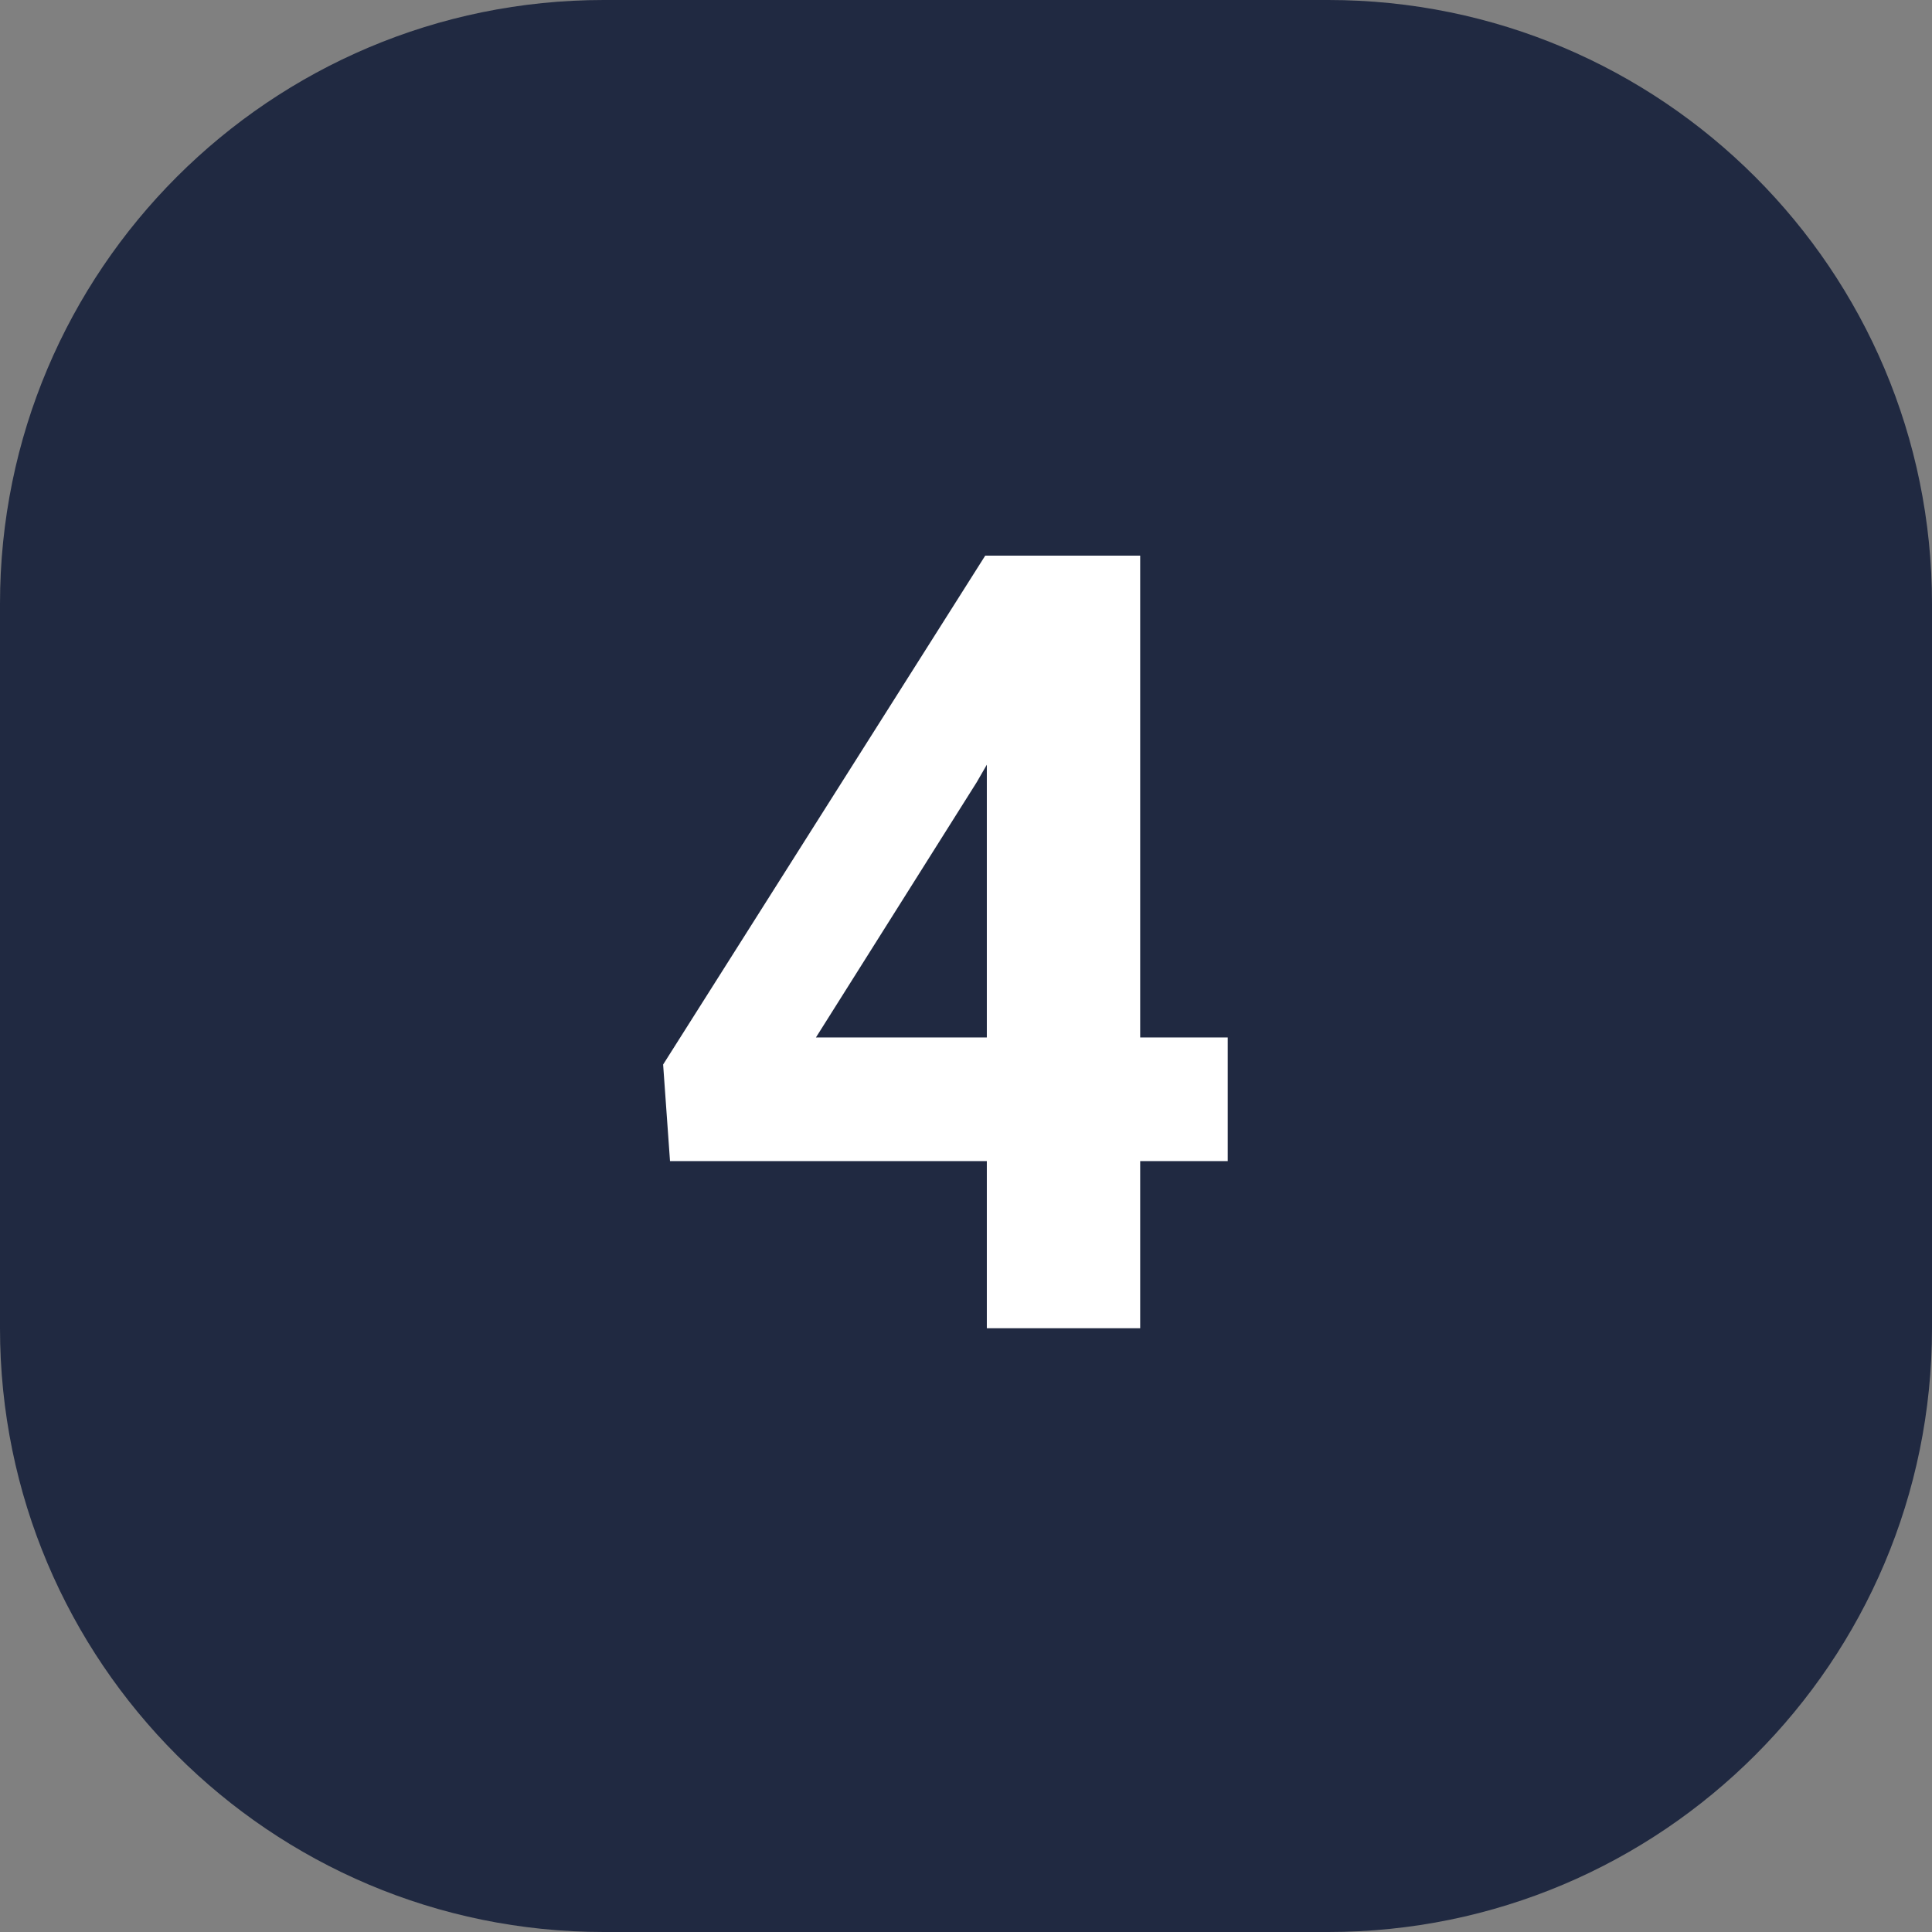 <?xml version="1.0" encoding="UTF-8"?> <svg xmlns="http://www.w3.org/2000/svg" width="64" height="64" viewBox="0 0 64 64" fill="none"><rect x="0" y="0" width="64" height="64" fill="#808080" stroke="none"/> <path d="M0 20C0 8.954 8.954 0 20 0H44C55.046 0 64 8.954 64 20V44C64 55.046 55.046 64 44 64H20C8.954 64 0 55.046 0 44V20Z" fill="#202941"></path> <path d="M37.77 34.367H40.67V38.463H37.77V44H32.69V38.463H22.195L21.967 35.264L32.637 18.406H37.77V34.367ZM27.029 34.367H32.69V25.332L32.355 25.912L27.029 34.367Z" fill="white"></path> </svg> 